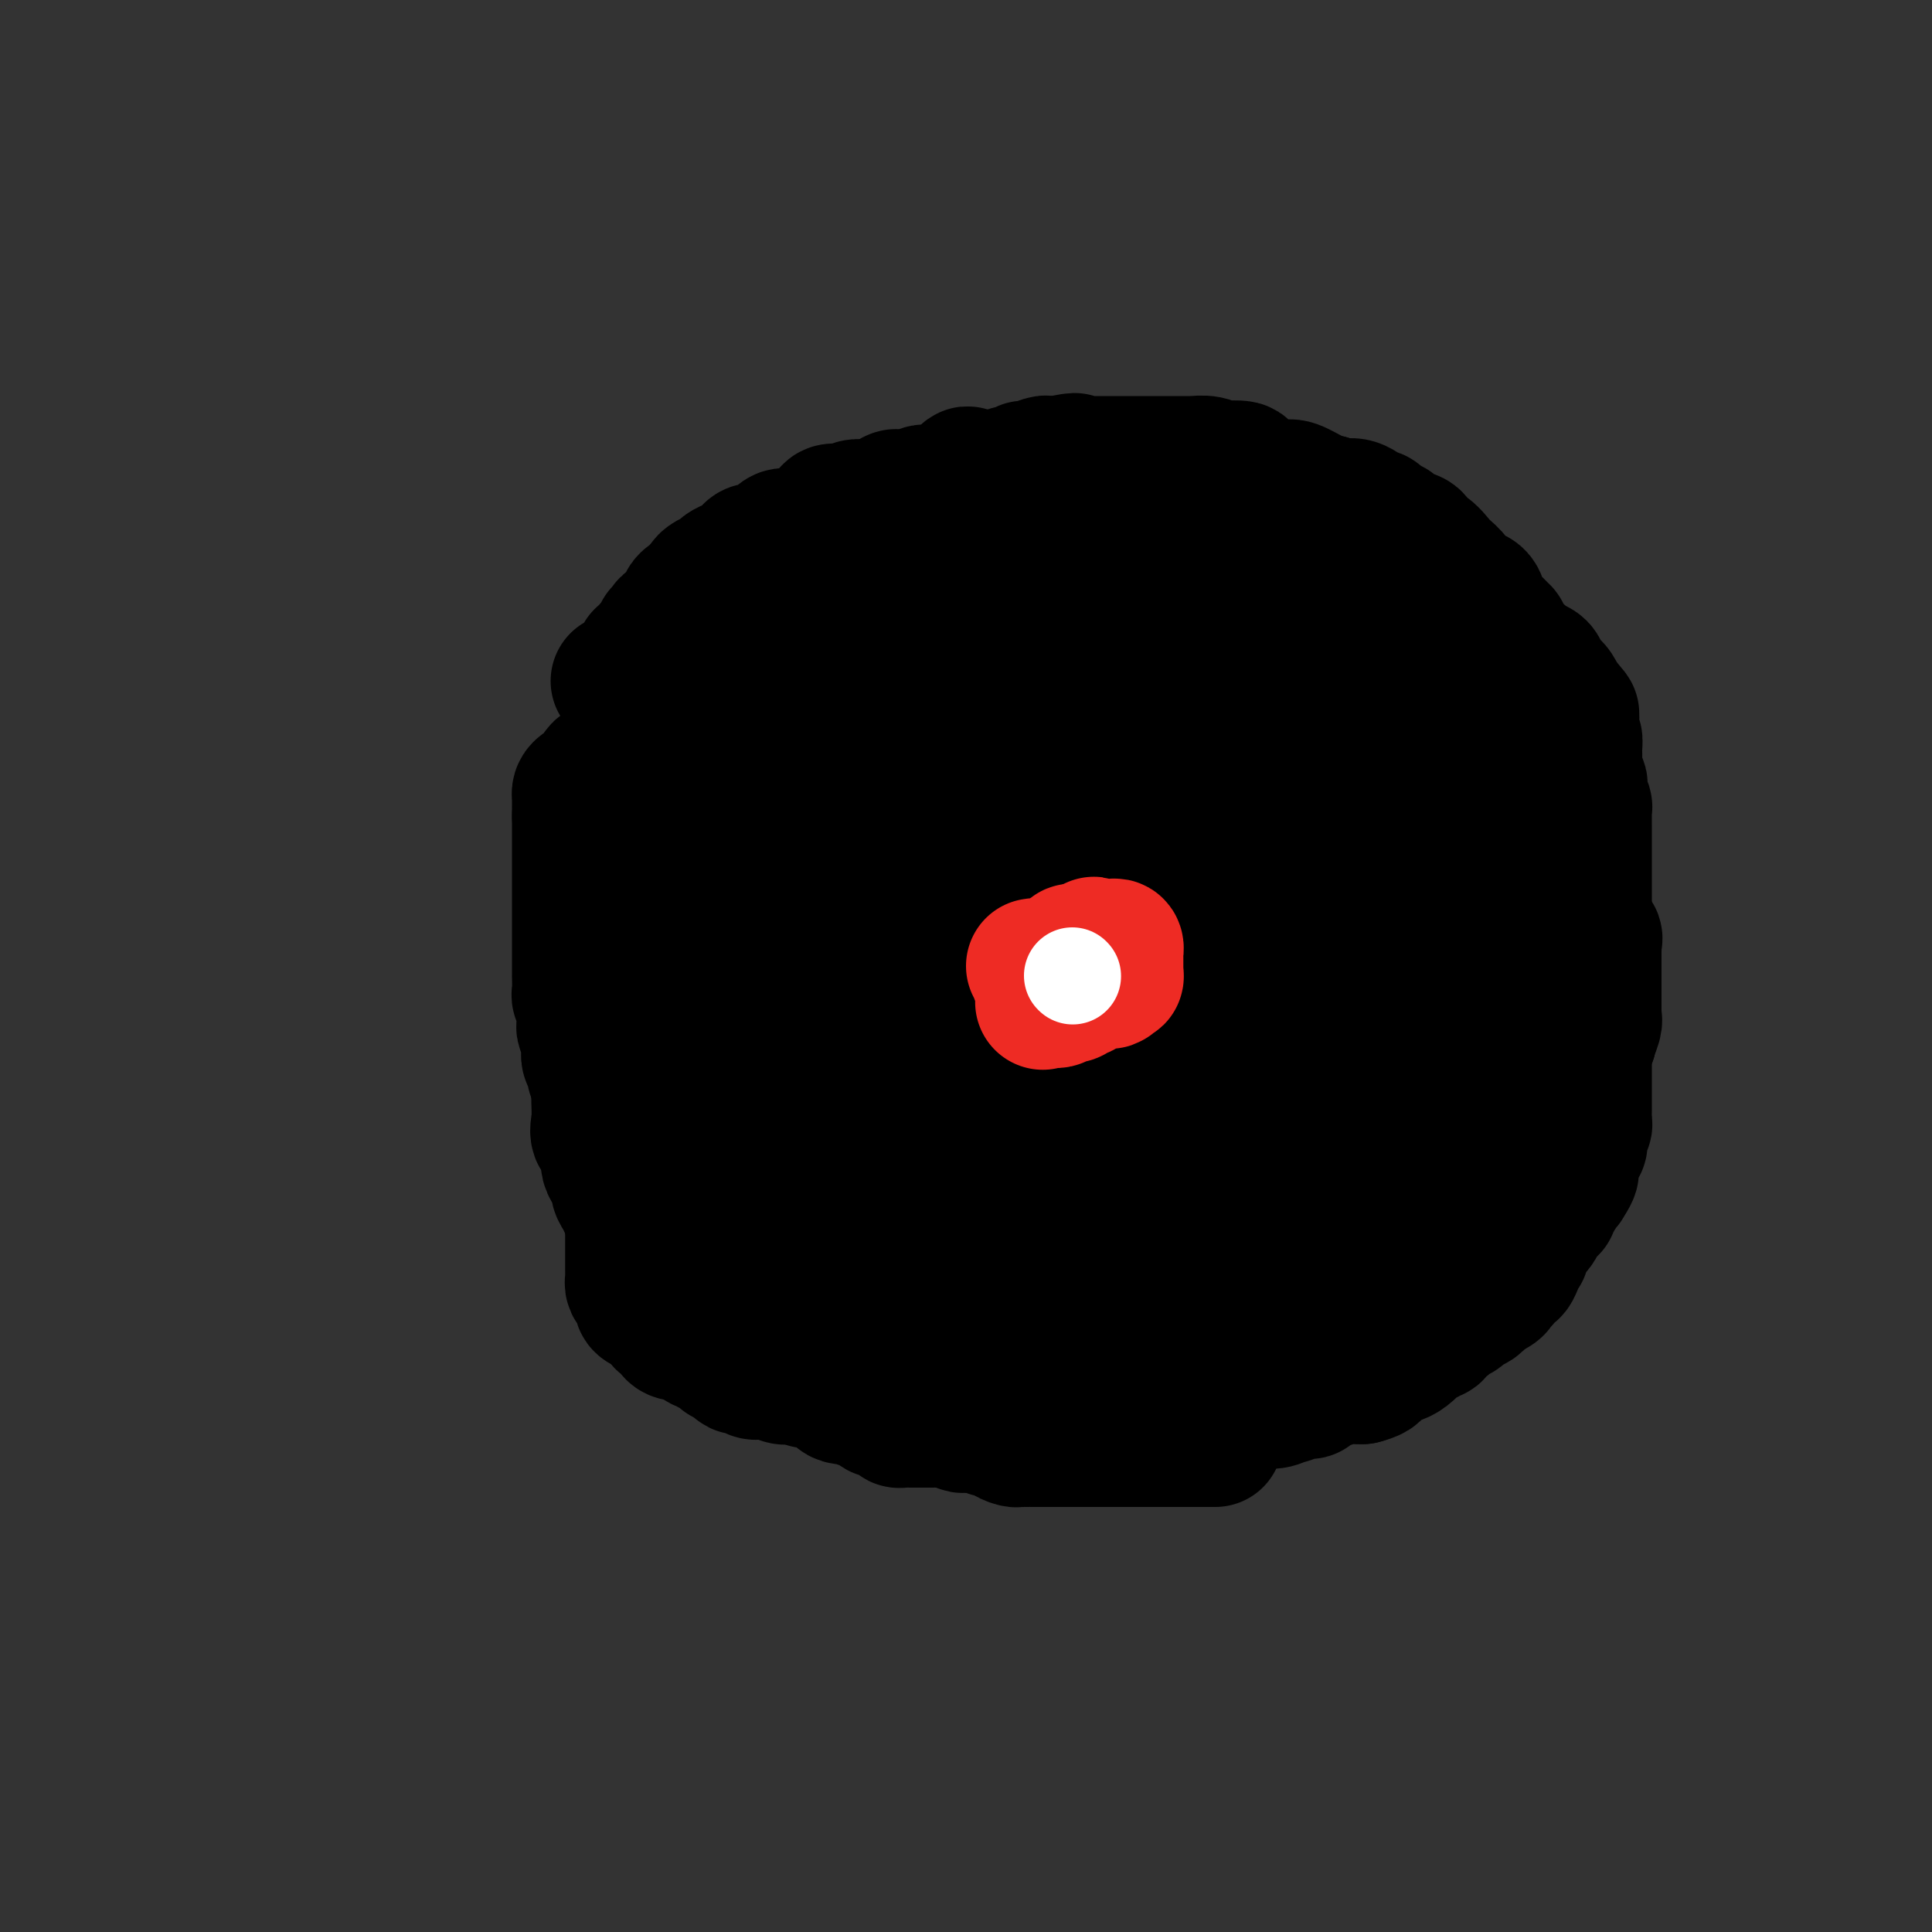 <svg viewBox='0 0 400 400' version='1.1' xmlns='http://www.w3.org/2000/svg' xmlns:xlink='http://www.w3.org/1999/xlink'><rect x="0" y="0" width="400" height="400" fill="#333333" stroke="none"/><g fill='none' stroke='#000000' stroke-width='28' stroke-linecap='round' stroke-linejoin='round'><path d='M128,141c0.754,-0.019 1.508,-0.037 2,0c0.492,0.037 0.723,0.130 1,0c0.277,-0.130 0.600,-0.483 1,-1c0.400,-0.517 0.877,-1.199 1,-2c0.123,-0.801 -0.108,-1.720 0,-2c0.108,-0.280 0.555,0.080 1,0c0.445,-0.080 0.889,-0.600 1,-1c0.111,-0.400 -0.110,-0.681 0,-1c0.110,-0.319 0.551,-0.677 1,-1c0.449,-0.323 0.907,-0.611 1,-1c0.093,-0.389 -0.177,-0.878 0,-1c0.177,-0.122 0.803,0.122 1,0c0.197,-0.122 -0.034,-0.610 0,-1c0.034,-0.390 0.334,-0.682 1,-1c0.666,-0.318 1.698,-0.663 2,-1c0.302,-0.337 -0.126,-0.665 0,-1c0.126,-0.335 0.807,-0.677 1,-1c0.193,-0.323 -0.102,-0.625 0,-1c0.102,-0.375 0.601,-0.821 1,-1c0.399,-0.179 0.700,-0.089 1,0'/><path d='M144,124c2.639,-2.809 1.236,-1.330 1,-1c-0.236,0.330 0.695,-0.489 1,-1c0.305,-0.511 -0.018,-0.714 0,-1c0.018,-0.286 0.376,-0.654 1,-1c0.624,-0.346 1.515,-0.670 2,-1c0.485,-0.330 0.563,-0.667 1,-1c0.437,-0.333 1.234,-0.663 2,-1c0.766,-0.337 1.501,-0.683 2,-1c0.499,-0.317 0.763,-0.607 1,-1c0.237,-0.393 0.446,-0.889 1,-1c0.554,-0.111 1.454,0.164 2,0c0.546,-0.164 0.738,-0.766 1,-1c0.262,-0.234 0.595,-0.101 1,0c0.405,0.101 0.884,0.171 1,0c0.116,-0.171 -0.129,-0.582 0,-1c0.129,-0.418 0.634,-0.843 1,-1c0.366,-0.157 0.593,-0.044 1,0c0.407,0.044 0.996,0.020 1,0c0.004,-0.020 -0.575,-0.037 0,0c0.575,0.037 2.305,0.129 3,0c0.695,-0.129 0.356,-0.478 1,-1c0.644,-0.522 2.269,-1.215 3,-2c0.731,-0.785 0.566,-1.660 1,-2c0.434,-0.340 1.468,-0.144 2,0c0.532,0.144 0.562,0.235 1,0c0.438,-0.235 1.283,-0.798 2,-1c0.717,-0.202 1.306,-0.044 2,0c0.694,0.044 1.495,-0.027 2,0c0.505,0.027 0.716,0.150 1,0c0.284,-0.150 0.642,-0.575 1,-1'/><path d='M183,104c4.511,-1.641 1.790,-0.244 1,0c-0.790,0.244 0.352,-0.666 1,-1c0.648,-0.334 0.804,-0.093 1,0c0.196,0.093 0.434,0.039 1,0c0.566,-0.039 1.461,-0.063 2,0c0.539,0.063 0.722,0.213 1,0c0.278,-0.213 0.652,-0.788 1,-1c0.348,-0.212 0.671,-0.061 1,0c0.329,0.061 0.666,0.030 1,0c0.334,-0.030 0.667,-0.061 1,0c0.333,0.061 0.666,0.212 1,0c0.334,-0.212 0.667,-0.788 1,-1c0.333,-0.212 0.664,-0.060 1,0c0.336,0.060 0.676,0.026 1,0c0.324,-0.026 0.633,-0.046 1,0c0.367,0.046 0.794,0.156 1,0c0.206,-0.156 0.191,-0.578 1,-1c0.809,-0.422 2.440,-0.844 3,-1c0.560,-0.156 0.047,-0.046 0,0c-0.047,0.046 0.372,0.027 1,0c0.628,-0.027 1.464,-0.064 2,0c0.536,0.064 0.771,0.228 1,0c0.229,-0.228 0.450,-0.850 1,-1c0.550,-0.150 1.429,0.170 2,0c0.571,-0.170 0.836,-0.830 1,-1c0.164,-0.170 0.229,0.151 1,0c0.771,-0.151 2.248,-0.772 3,-1c0.752,-0.228 0.779,-0.061 1,0c0.221,0.061 0.634,0.018 1,0c0.366,-0.018 0.683,-0.009 1,0'/><path d='M219,96c5.930,-1.238 2.755,-0.332 2,0c-0.755,0.332 0.910,0.089 2,0c1.090,-0.089 1.606,-0.024 2,0c0.394,0.024 0.668,0.006 1,0c0.332,-0.006 0.723,-0.002 1,0c0.277,0.002 0.441,0.000 1,0c0.559,-0.000 1.515,-0.000 2,0c0.485,0.000 0.500,0.000 1,0c0.500,-0.000 1.485,-0.000 2,0c0.515,0.000 0.561,-0.000 1,0c0.439,0.000 1.272,0.000 2,0c0.728,-0.000 1.351,-0.000 2,0c0.649,0.000 1.324,0.000 2,0c0.676,-0.000 1.353,-0.001 2,0c0.647,0.001 1.263,0.004 2,0c0.737,-0.004 1.595,-0.015 2,0c0.405,0.015 0.359,0.056 1,0c0.641,-0.056 1.970,-0.208 3,0c1.030,0.208 1.760,0.777 2,1c0.240,0.223 -0.009,0.101 1,0c1.009,-0.101 3.278,-0.181 4,0c0.722,0.181 -0.102,0.623 0,1c0.102,0.377 1.130,0.690 2,1c0.870,0.310 1.582,0.617 2,1c0.418,0.383 0.541,0.841 1,1c0.459,0.159 1.253,0.018 2,0c0.747,-0.018 1.448,0.088 2,0c0.552,-0.088 0.956,-0.370 2,0c1.044,0.370 2.727,1.391 4,2c1.273,0.609 2.137,0.804 3,1'/><path d='M275,104c4.699,1.499 3.945,1.247 4,1c0.055,-0.247 0.918,-0.487 2,0c1.082,0.487 2.383,1.703 3,2c0.617,0.297 0.549,-0.323 1,0c0.451,0.323 1.421,1.591 2,2c0.579,0.409 0.767,-0.040 1,0c0.233,0.040 0.512,0.568 1,1c0.488,0.432 1.185,0.767 2,1c0.815,0.233 1.747,0.362 2,1c0.253,0.638 -0.174,1.784 0,2c0.174,0.216 0.949,-0.500 2,0c1.051,0.500 2.378,2.214 3,3c0.622,0.786 0.538,0.642 1,1c0.462,0.358 1.471,1.216 2,2c0.529,0.784 0.578,1.494 1,2c0.422,0.506 1.217,0.809 2,1c0.783,0.191 1.553,0.270 2,1c0.447,0.730 0.569,2.112 1,3c0.431,0.888 1.170,1.284 2,2c0.830,0.716 1.750,1.754 2,2c0.250,0.246 -0.169,-0.299 0,0c0.169,0.299 0.928,1.442 1,2c0.072,0.558 -0.542,0.530 0,1c0.542,0.470 2.239,1.439 3,2c0.761,0.561 0.585,0.714 1,1c0.415,0.286 1.421,0.706 2,1c0.579,0.294 0.733,0.463 1,1c0.267,0.537 0.649,1.443 1,2c0.351,0.557 0.671,0.765 1,1c0.329,0.235 0.665,0.496 1,1c0.335,0.504 0.667,1.252 1,2'/><path d='M323,145c4.891,5.380 1.117,1.832 0,1c-1.117,-0.832 0.422,1.054 1,2c0.578,0.946 0.193,0.953 0,1c-0.193,0.047 -0.195,0.133 0,1c0.195,0.867 0.587,2.515 1,3c0.413,0.485 0.846,-0.193 1,0c0.154,0.193 0.027,1.255 0,2c-0.027,0.745 0.044,1.172 0,2c-0.044,0.828 -0.204,2.058 0,3c0.204,0.942 0.773,1.596 1,2c0.227,0.404 0.113,0.559 0,1c-0.113,0.441 -0.227,1.168 0,2c0.227,0.832 0.793,1.770 1,2c0.207,0.230 0.056,-0.246 0,0c-0.056,0.246 -0.015,1.215 0,2c0.015,0.785 0.004,1.387 0,2c-0.004,0.613 -0.001,1.237 0,2c0.001,0.763 0.000,1.664 0,2c-0.000,0.336 -0.000,0.106 0,0c0.000,-0.106 0.000,-0.089 0,1c-0.000,1.089 -0.000,3.250 0,4c0.000,0.750 -0.000,0.088 0,0c0.000,-0.088 0.000,0.397 0,1c-0.000,0.603 -0.000,1.325 0,2c0.000,0.675 0.001,1.305 0,2c-0.001,0.695 -0.003,1.456 0,2c0.003,0.544 0.012,0.869 0,1c-0.012,0.131 -0.044,0.066 0,1c0.044,0.934 0.166,2.867 0,4c-0.166,1.133 -0.619,1.467 -1,2c-0.381,0.533 -0.691,1.267 -1,2'/><path d='M326,197c-0.309,4.550 -0.083,0.924 0,0c0.083,-0.924 0.023,0.854 0,2c-0.023,1.146 -0.009,1.659 0,2c0.009,0.341 0.013,0.510 0,1c-0.013,0.490 -0.042,1.301 0,2c0.042,0.699 0.156,1.285 0,2c-0.156,0.715 -0.582,1.558 -1,2c-0.418,0.442 -0.829,0.484 -1,1c-0.171,0.516 -0.101,1.508 0,2c0.101,0.492 0.235,0.485 0,1c-0.235,0.515 -0.837,1.551 -1,2c-0.163,0.449 0.114,0.309 0,1c-0.114,0.691 -0.618,2.213 -1,3c-0.382,0.787 -0.641,0.840 -1,1c-0.359,0.160 -0.817,0.427 -1,1c-0.183,0.573 -0.091,1.452 0,2c0.091,0.548 0.179,0.765 0,1c-0.179,0.235 -0.626,0.486 -1,1c-0.374,0.514 -0.674,1.290 -1,2c-0.326,0.710 -0.677,1.355 -1,2c-0.323,0.645 -0.616,1.290 -1,2c-0.384,0.710 -0.858,1.485 -1,2c-0.142,0.515 0.050,0.771 0,1c-0.050,0.229 -0.341,0.433 -1,1c-0.659,0.567 -1.685,1.498 -2,2c-0.315,0.502 0.082,0.576 0,1c-0.082,0.424 -0.644,1.199 -1,2c-0.356,0.801 -0.508,1.627 -1,2c-0.492,0.373 -1.325,0.293 -2,1c-0.675,0.707 -1.193,2.202 -2,3c-0.807,0.798 -1.904,0.899 -3,1'/><path d='M303,246c-3.190,4.239 -2.666,3.338 -3,3c-0.334,-0.338 -1.527,-0.113 -3,1c-1.473,1.113 -3.226,3.114 -5,4c-1.774,0.886 -3.568,0.657 -5,1c-1.432,0.343 -2.501,1.259 -4,2c-1.499,0.741 -3.429,1.307 -5,2c-1.571,0.693 -2.784,1.513 -4,2c-1.216,0.487 -2.436,0.641 -4,1c-1.564,0.359 -3.472,0.922 -5,1c-1.528,0.078 -2.677,-0.329 -4,0c-1.323,0.329 -2.820,1.394 -4,2c-1.180,0.606 -2.044,0.754 -3,1c-0.956,0.246 -2.003,0.591 -3,1c-0.997,0.409 -1.945,0.883 -3,1c-1.055,0.117 -2.216,-0.123 -3,0c-0.784,0.123 -1.192,0.608 -2,1c-0.808,0.392 -2.016,0.692 -3,1c-0.984,0.308 -1.745,0.626 -3,1c-1.255,0.374 -3.003,0.804 -4,1c-0.997,0.196 -1.244,0.158 -2,0c-0.756,-0.158 -2.022,-0.435 -3,0c-0.978,0.435 -1.667,1.581 -2,2c-0.333,0.419 -0.308,0.112 -1,0c-0.692,-0.112 -2.101,-0.030 -3,0c-0.899,0.030 -1.289,0.008 -2,0c-0.711,-0.008 -1.742,-0.002 -3,0c-1.258,0.002 -2.743,0.001 -4,0c-1.257,-0.001 -2.285,-0.000 -3,0c-0.715,0.000 -1.115,0.000 -2,0c-0.885,-0.000 -2.253,-0.000 -3,0c-0.747,0.000 -0.874,0.000 -1,0'/><path d='M204,274c-3.841,-0.011 -2.445,-0.038 -2,0c0.445,0.038 -0.062,0.142 -1,0c-0.938,-0.142 -2.306,-0.531 -3,-1c-0.694,-0.469 -0.715,-1.017 -1,-1c-0.285,0.017 -0.835,0.598 -2,0c-1.165,-0.598 -2.944,-2.374 -4,-3c-1.056,-0.626 -1.388,-0.103 -2,0c-0.612,0.103 -1.504,-0.214 -3,-1c-1.496,-0.786 -3.597,-2.041 -5,-3c-1.403,-0.959 -2.107,-1.622 -3,-2c-0.893,-0.378 -1.976,-0.471 -3,-1c-1.024,-0.529 -1.988,-1.492 -3,-2c-1.012,-0.508 -2.071,-0.559 -3,-1c-0.929,-0.441 -1.727,-1.271 -3,-2c-1.273,-0.729 -3.022,-1.358 -4,-2c-0.978,-0.642 -1.187,-1.299 -2,-2c-0.813,-0.701 -2.231,-1.447 -3,-2c-0.769,-0.553 -0.888,-0.913 -2,-1c-1.112,-0.087 -3.215,0.101 -6,2c-2.785,1.899 -6.252,5.510 -8,7c-1.748,1.490 -1.778,0.858 -2,0c-0.222,-0.858 -0.637,-1.941 -1,-3c-0.363,-1.059 -0.676,-2.094 -1,-3c-0.324,-0.906 -0.661,-1.684 -1,-2c-0.339,-0.316 -0.680,-0.172 -1,-1c-0.320,-0.828 -0.619,-2.630 -1,-4c-0.381,-1.370 -0.845,-2.309 -1,-3c-0.155,-0.691 -0.000,-1.134 0,-2c0.000,-0.866 -0.154,-2.156 -1,-3c-0.846,-0.844 -2.385,-1.241 -3,-2c-0.615,-0.759 -0.308,-1.879 0,-3'/><path d='M129,233c-2.200,-4.485 -1.699,-2.697 -2,-3c-0.301,-0.303 -1.405,-2.696 -2,-4c-0.595,-1.304 -0.682,-1.518 -1,-2c-0.318,-0.482 -0.869,-1.231 -1,-2c-0.131,-0.769 0.157,-1.558 0,-2c-0.157,-0.442 -0.760,-0.538 -1,-1c-0.240,-0.462 -0.116,-1.290 0,-2c0.116,-0.710 0.223,-1.303 0,-2c-0.223,-0.697 -0.778,-1.499 -1,-2c-0.222,-0.501 -0.112,-0.700 0,-1c0.112,-0.300 0.226,-0.700 0,-2c-0.226,-1.300 -0.793,-3.501 -1,-4c-0.207,-0.499 -0.056,0.705 0,0c0.056,-0.705 0.015,-3.318 0,-4c-0.015,-0.682 -0.004,0.569 0,0c0.004,-0.569 0.001,-2.957 0,-4c-0.001,-1.043 -0.000,-0.739 0,-1c0.000,-0.261 0.000,-1.085 0,-2c-0.000,-0.915 -0.000,-1.921 0,-3c0.000,-1.079 0.000,-2.231 0,-3c-0.000,-0.769 -0.000,-1.155 0,-2c0.000,-0.845 0.000,-2.150 0,-3c-0.000,-0.850 -0.000,-1.247 0,-2c0.000,-0.753 0.000,-1.863 0,-2c-0.000,-0.137 -0.000,0.699 0,0c0.000,-0.699 0.000,-2.933 0,-4c-0.000,-1.067 -0.000,-0.968 0,-1c0.000,-0.032 0.000,-0.194 0,-1c-0.000,-0.806 -0.000,-2.255 0,-3c0.000,-0.745 0.000,-0.784 0,-1c-0.000,-0.216 -0.000,-0.608 0,-1'/><path d='M120,169c0.001,-6.129 0.002,-2.952 0,-2c-0.002,0.952 -0.008,-0.322 0,-1c0.008,-0.678 0.030,-0.759 0,-1c-0.030,-0.241 -0.114,-0.642 0,-1c0.114,-0.358 0.425,-0.673 1,-1c0.575,-0.327 1.416,-0.664 2,-1c0.584,-0.336 0.913,-0.669 1,-1c0.087,-0.331 -0.068,-0.659 0,-1c0.068,-0.341 0.358,-0.694 1,-1c0.642,-0.306 1.636,-0.563 2,-1c0.364,-0.437 0.097,-1.053 0,-1c-0.097,0.053 -0.026,0.774 0,1c0.026,0.226 0.007,-0.042 0,0c-0.007,0.042 -0.001,0.395 0,1c0.001,0.605 -0.002,1.462 0,2c0.002,0.538 0.011,0.757 0,1c-0.011,0.243 -0.041,0.512 0,1c0.041,0.488 0.152,1.197 0,2c-0.152,0.803 -0.566,1.700 -1,2c-0.434,0.300 -0.886,0.004 -1,0c-0.114,-0.004 0.110,0.285 0,1c-0.110,0.715 -0.555,1.858 -1,3'/><path d='M124,171c-0.464,2.382 -0.124,1.837 0,2c0.124,0.163 0.033,1.035 0,2c-0.033,0.965 -0.009,2.024 0,3c0.009,0.976 0.002,1.868 0,3c-0.002,1.132 -0.001,2.503 0,4c0.001,1.497 0.000,3.118 0,4c-0.000,0.882 -0.000,1.024 0,2c0.000,0.976 0.000,2.788 0,4c-0.000,1.212 -0.000,1.826 0,3c0.000,1.174 0.000,2.909 0,4c-0.000,1.091 -0.000,1.537 0,3c0.000,1.463 -0.000,3.943 0,5c0.000,1.057 0.000,0.690 0,1c-0.000,0.310 -0.000,1.298 0,2c0.000,0.702 0.000,1.119 0,2c-0.000,0.881 -0.000,2.226 0,3c0.000,0.774 0.001,0.976 0,2c-0.001,1.024 -0.002,2.869 0,4c0.002,1.131 0.009,1.547 0,2c-0.009,0.453 -0.033,0.943 0,2c0.033,1.057 0.122,2.681 0,4c-0.122,1.319 -0.454,2.331 0,3c0.454,0.669 1.694,0.994 2,2c0.306,1.006 -0.322,2.693 0,4c0.322,1.307 1.593,2.233 2,3c0.407,0.767 -0.049,1.374 0,2c0.049,0.626 0.604,1.270 1,2c0.396,0.730 0.632,1.546 1,2c0.368,0.454 0.868,0.545 1,1c0.132,0.455 -0.105,1.273 0,2c0.105,0.727 0.553,1.364 1,2'/><path d='M132,255c1.172,2.980 0.102,0.431 0,0c-0.102,-0.431 0.766,1.256 1,2c0.234,0.744 -0.164,0.545 0,1c0.164,0.455 0.891,1.565 1,2c0.109,0.435 -0.401,0.197 0,1c0.401,0.803 1.714,2.649 4,2c2.286,-0.649 5.545,-3.793 7,-5c1.455,-1.207 1.107,-0.477 1,0c-0.107,0.477 0.027,0.703 0,1c-0.027,0.297 -0.214,0.667 0,1c0.214,0.333 0.831,0.629 1,1c0.169,0.371 -0.108,0.816 0,1c0.108,0.184 0.602,0.106 1,0c0.398,-0.106 0.699,-0.239 1,0c0.301,0.239 0.602,0.852 1,1c0.398,0.148 0.893,-0.167 1,0c0.107,0.167 -0.174,0.818 0,1c0.174,0.182 0.803,-0.105 1,0c0.197,0.105 -0.039,0.602 0,1c0.039,0.398 0.353,0.695 1,1c0.647,0.305 1.627,0.617 2,1c0.373,0.383 0.138,0.839 0,1c-0.138,0.161 -0.177,0.029 0,0c0.177,-0.029 0.572,0.045 1,0c0.428,-0.045 0.888,-0.208 1,0c0.112,0.208 -0.125,0.788 0,1c0.125,0.212 0.610,0.057 1,0c0.390,-0.057 0.683,-0.016 1,0c0.317,0.016 0.659,0.008 1,0'/><path d='M160,269c2.273,1.946 0.455,1.310 0,1c-0.455,-0.310 0.455,-0.293 1,0c0.545,0.293 0.727,0.863 1,1c0.273,0.137 0.636,-0.161 1,0c0.364,0.161 0.727,0.779 1,1c0.273,0.221 0.455,0.045 1,0c0.545,-0.045 1.454,0.040 2,0c0.546,-0.040 0.728,-0.204 1,0c0.272,0.204 0.633,0.776 1,1c0.367,0.224 0.741,0.099 1,0c0.259,-0.099 0.402,-0.171 1,0c0.598,0.171 1.652,0.586 2,1c0.348,0.414 -0.009,0.829 0,1c0.009,0.171 0.384,0.098 1,0c0.616,-0.098 1.475,-0.223 2,0c0.525,0.223 0.717,0.792 1,1c0.283,0.208 0.656,0.054 1,0c0.344,-0.054 0.659,-0.007 1,0c0.341,0.007 0.707,-0.026 1,0c0.293,0.026 0.512,0.111 1,0c0.488,-0.111 1.247,-0.418 2,0c0.753,0.418 1.502,1.562 2,2c0.498,0.438 0.744,0.169 1,0c0.256,-0.169 0.520,-0.238 1,0c0.480,0.238 1.176,0.782 2,1c0.824,0.218 1.778,0.110 2,0c0.222,-0.110 -0.286,-0.222 0,0c0.286,0.222 1.368,0.778 2,1c0.632,0.222 0.816,0.111 1,0'/><path d='M194,280c5.454,1.703 2.090,0.460 1,0c-1.090,-0.460 0.093,-0.137 1,0c0.907,0.137 1.539,0.089 2,0c0.461,-0.089 0.753,-0.220 1,0c0.247,0.220 0.450,0.791 1,1c0.550,0.209 1.447,0.056 2,0c0.553,-0.056 0.763,-0.015 1,0c0.237,0.015 0.500,0.004 1,0c0.500,-0.004 1.236,-0.001 2,0c0.764,0.001 1.555,0.000 2,0c0.445,-0.000 0.543,-0.000 1,0c0.457,0.000 1.271,0.000 2,0c0.729,-0.000 1.373,-0.000 2,0c0.627,0.000 1.238,0.000 2,0c0.762,-0.000 1.674,-0.000 2,0c0.326,0.000 0.065,0.000 1,0c0.935,-0.000 3.066,-0.000 4,0c0.934,0.000 0.671,0.000 1,0c0.329,-0.000 1.251,-0.000 2,0c0.749,0.000 1.326,0.000 2,0c0.674,-0.000 1.444,-0.000 2,0c0.556,0.000 0.898,0.000 2,0c1.102,-0.000 2.964,-0.000 4,0c1.036,0.000 1.248,0.001 2,0c0.752,-0.001 2.046,-0.004 3,0c0.954,0.004 1.569,0.015 2,0c0.431,-0.015 0.679,-0.057 1,0c0.321,0.057 0.715,0.211 1,0c0.285,-0.211 0.461,-0.788 1,-1c0.539,-0.212 1.440,-0.061 2,0c0.560,0.061 0.780,0.030 1,0'/><path d='M248,280c8.776,-0.013 3.718,-0.046 2,0c-1.718,0.046 -0.094,0.170 1,0c1.094,-0.170 1.659,-0.633 2,-1c0.341,-0.367 0.459,-0.638 1,-1c0.541,-0.362 1.505,-0.815 2,-1c0.495,-0.185 0.521,-0.101 1,0c0.479,0.101 1.410,0.220 2,0c0.590,-0.220 0.840,-0.777 1,-1c0.160,-0.223 0.231,-0.110 1,0c0.769,0.110 2.238,0.218 3,0c0.762,-0.218 0.819,-0.761 1,-1c0.181,-0.239 0.485,-0.173 1,0c0.515,0.173 1.240,0.452 2,0c0.760,-0.452 1.554,-1.636 2,-2c0.446,-0.364 0.542,0.091 1,0c0.458,-0.091 1.276,-0.728 2,-1c0.724,-0.272 1.354,-0.177 2,0c0.646,0.177 1.307,0.438 2,0c0.693,-0.438 1.418,-1.576 2,-2c0.582,-0.424 1.020,-0.135 1,0c-0.020,0.135 -0.499,0.114 0,0c0.499,-0.114 1.974,-0.322 2,0c0.026,0.322 -1.398,1.173 -2,2c-0.602,0.827 -0.382,1.629 0,2c0.382,0.371 0.928,0.311 1,0c0.072,-0.311 -0.328,-0.872 0,-1c0.328,-0.128 1.383,0.176 2,0c0.617,-0.176 0.794,-0.831 1,-1c0.206,-0.169 0.440,0.147 1,0c0.560,-0.147 1.446,-0.756 2,-1c0.554,-0.244 0.777,-0.122 1,0'/><path d='M288,271c0.721,-0.548 0.024,-0.918 0,-1c-0.024,-0.082 0.624,0.124 1,0c0.376,-0.124 0.481,-0.577 1,-1c0.519,-0.423 1.452,-0.815 2,-1c0.548,-0.185 0.710,-0.162 1,0c0.290,0.162 0.709,0.465 1,0c0.291,-0.465 0.455,-1.698 1,-2c0.545,-0.302 1.470,0.326 2,0c0.530,-0.326 0.663,-1.606 1,-2c0.337,-0.394 0.878,0.098 1,0c0.122,-0.098 -0.174,-0.787 0,-1c0.174,-0.213 0.817,0.049 1,0c0.183,-0.049 -0.095,-0.408 0,-1c0.095,-0.592 0.561,-1.415 1,-2c0.439,-0.585 0.850,-0.930 1,-1c0.150,-0.070 0.040,0.137 0,0c-0.040,-0.137 -0.011,-0.617 0,-1c0.011,-0.383 0.003,-0.669 0,-1c-0.003,-0.331 -0.000,-0.705 0,-1c0.000,-0.295 -0.001,-0.509 0,-1c0.001,-0.491 0.004,-1.258 0,-2c-0.004,-0.742 -0.015,-1.459 0,-2c0.015,-0.541 0.057,-0.905 0,-1c-0.057,-0.095 -0.211,0.080 0,0c0.211,-0.080 0.789,-0.413 1,-1c0.211,-0.587 0.057,-1.427 0,-2c-0.057,-0.573 -0.016,-0.878 0,-1c0.016,-0.122 0.008,-0.061 0,0'/><path d='M303,246c0.155,-2.205 0.041,-1.219 0,-1c-0.041,0.219 -0.011,-0.331 0,-1c0.011,-0.669 0.003,-1.458 0,-2c-0.003,-0.542 0.000,-0.837 0,-1c-0.000,-0.163 -0.004,-0.196 0,-1c0.004,-0.804 0.016,-2.381 0,-3c-0.016,-0.619 -0.060,-0.279 0,-1c0.060,-0.721 0.224,-2.503 0,-4c-0.224,-1.497 -0.835,-2.708 -1,-4c-0.165,-1.292 0.115,-2.663 0,-4c-0.115,-1.337 -0.627,-2.640 -1,-4c-0.373,-1.360 -0.608,-2.778 -1,-4c-0.392,-1.222 -0.942,-2.249 -1,-4c-0.058,-1.751 0.376,-4.228 0,-6c-0.376,-1.772 -1.562,-2.841 -2,-4c-0.438,-1.159 -0.128,-2.408 0,-4c0.128,-1.592 0.073,-3.526 0,-5c-0.073,-1.474 -0.163,-2.487 -1,-4c-0.837,-1.513 -2.420,-3.525 -3,-5c-0.580,-1.475 -0.155,-2.412 0,-4c0.155,-1.588 0.042,-3.825 0,-5c-0.042,-1.175 -0.011,-1.286 0,-2c0.011,-0.714 0.004,-2.030 0,-3c-0.004,-0.970 -0.005,-1.593 0,-2c0.005,-0.407 0.015,-0.599 0,-1c-0.015,-0.401 -0.057,-1.010 0,-2c0.057,-0.990 0.211,-2.362 0,-3c-0.211,-0.638 -0.789,-0.542 -1,-1c-0.211,-0.458 -0.057,-1.469 0,-2c0.057,-0.531 0.016,-0.580 0,-1c-0.016,-0.420 -0.008,-1.210 0,-2'/><path d='M292,156c-1.706,-14.024 -0.472,-4.083 0,-1c0.472,3.083 0.182,-0.690 0,-2c-0.182,-1.310 -0.257,-0.155 0,0c0.257,0.155 0.847,-0.690 1,-1c0.153,-0.310 -0.131,-0.083 0,0c0.131,0.083 0.678,0.024 1,0c0.322,-0.024 0.418,-0.014 1,0c0.582,0.014 1.650,0.032 2,0c0.350,-0.032 -0.019,-0.113 0,0c0.019,0.113 0.425,0.422 1,0c0.575,-0.422 1.320,-1.574 2,-2c0.680,-0.426 1.295,-0.125 2,0c0.705,0.125 1.498,0.073 2,0c0.502,-0.073 0.712,-0.167 1,0c0.288,0.167 0.654,0.596 1,1c0.346,0.404 0.671,0.785 1,1c0.329,0.215 0.663,0.265 1,1c0.337,0.735 0.679,2.157 1,3c0.321,0.843 0.622,1.109 1,2c0.378,0.891 0.833,2.408 1,3c0.167,0.592 0.045,0.259 0,1c-0.045,0.741 -0.012,2.557 0,4c0.012,1.443 0.003,2.515 0,4c-0.003,1.485 -0.001,3.383 0,5c0.001,1.617 0.000,2.953 0,4c-0.000,1.047 -0.000,1.807 0,3c0.000,1.193 0.000,2.821 0,4c-0.000,1.179 -0.000,1.908 0,3c0.000,1.092 0.000,2.546 0,4'/><path d='M311,193c-0.218,5.054 -0.763,1.688 -1,1c-0.237,-0.688 -0.167,1.302 0,3c0.167,1.698 0.429,3.105 0,4c-0.429,0.895 -1.550,1.279 -2,2c-0.450,0.721 -0.229,1.779 0,3c0.229,1.221 0.465,2.606 0,4c-0.465,1.394 -1.630,2.799 -2,4c-0.370,1.201 0.055,2.198 0,3c-0.055,0.802 -0.592,1.408 -1,2c-0.408,0.592 -0.688,1.170 -1,2c-0.312,0.830 -0.656,1.913 -1,3c-0.344,1.087 -0.687,2.178 -1,3c-0.313,0.822 -0.596,1.375 -1,2c-0.404,0.625 -0.927,1.324 -1,2c-0.073,0.676 0.306,1.330 0,2c-0.306,0.670 -1.297,1.356 -2,2c-0.703,0.644 -1.119,1.246 -1,2c0.119,0.754 0.774,1.659 0,3c-0.774,1.341 -2.978,3.116 -4,4c-1.022,0.884 -0.862,0.875 -1,1c-0.138,0.125 -0.573,0.384 -1,1c-0.427,0.616 -0.847,1.591 -1,1c-0.153,-0.591 -0.041,-2.746 0,-4c0.041,-1.254 0.011,-1.607 0,-3c-0.011,-1.393 -0.003,-3.827 0,-6c0.003,-2.173 0.002,-4.087 0,-6'/><path d='M290,228c-0.155,-4.539 -0.041,-6.888 0,-9c0.041,-2.112 0.011,-3.988 0,-6c-0.011,-2.012 -0.003,-4.161 0,-6c0.003,-1.839 0.001,-3.368 0,-5c-0.001,-1.632 -0.000,-3.366 0,-5c0.000,-1.634 0.000,-3.169 0,-5c-0.000,-1.831 -0.000,-3.960 0,-6c0.000,-2.040 0.000,-3.993 0,-6c-0.000,-2.007 -0.000,-4.070 0,-6c0.000,-1.930 0.000,-3.727 0,-5c-0.000,-1.273 -0.000,-2.020 0,-4c0.000,-1.980 0.000,-5.191 0,-8c-0.000,-2.809 -0.000,-5.214 0,-7c0.000,-1.786 0.001,-2.953 0,-4c-0.001,-1.047 -0.002,-1.974 0,-3c0.002,-1.026 0.008,-2.151 0,-3c-0.008,-0.849 -0.029,-1.422 0,-2c0.029,-0.578 0.110,-1.160 0,-2c-0.110,-0.840 -0.411,-1.938 0,-3c0.411,-1.062 1.533,-2.086 2,-3c0.467,-0.914 0.280,-1.716 0,-2c-0.280,-0.284 -0.653,-0.049 -1,0c-0.347,0.049 -0.670,-0.087 -1,0c-0.330,0.087 -0.669,0.396 -1,1c-0.331,0.604 -0.656,1.502 -1,2c-0.344,0.498 -0.708,0.596 -1,1c-0.292,0.404 -0.512,1.116 -1,3c-0.488,1.884 -1.244,4.942 -2,8'/><path d='M284,143c-1.547,3.998 -2.415,6.494 -3,9c-0.585,2.506 -0.886,5.021 -1,8c-0.114,2.979 -0.041,6.421 0,10c0.041,3.579 0.052,7.295 0,10c-0.052,2.705 -0.165,4.398 0,9c0.165,4.602 0.609,12.112 1,16c0.391,3.888 0.730,4.155 1,6c0.270,1.845 0.472,5.268 1,8c0.528,2.732 1.381,4.772 2,7c0.619,2.228 1.003,4.645 1,7c-0.003,2.355 -0.393,4.648 0,7c0.393,2.352 1.569,4.763 2,7c0.431,2.237 0.115,4.301 0,6c-0.115,1.699 -0.031,3.032 0,4c0.031,0.968 0.009,1.570 0,2c-0.009,0.430 -0.005,0.689 0,1c0.005,0.311 0.010,0.674 0,1c-0.010,0.326 -0.035,0.616 0,1c0.035,0.384 0.130,0.863 0,1c-0.130,0.137 -0.486,-0.067 -1,0c-0.514,0.067 -1.185,0.407 -2,0c-0.815,-0.407 -1.774,-1.559 -2,-3c-0.226,-1.441 0.279,-3.170 0,-5c-0.279,-1.830 -1.343,-3.761 -2,-6c-0.657,-2.239 -0.908,-4.785 -1,-8c-0.092,-3.215 -0.025,-7.099 0,-10c0.025,-2.901 0.007,-4.819 0,-8c-0.007,-3.181 -0.002,-7.626 0,-11c0.002,-3.374 0.001,-5.678 0,-10c-0.001,-4.322 -0.000,-10.661 0,-17'/><path d='M280,185c-0.000,-10.787 -0.000,-9.756 0,-11c0.000,-1.244 0.000,-4.765 0,-8c-0.000,-3.235 -0.000,-6.185 0,-9c0.000,-2.815 0.000,-5.496 0,-8c-0.000,-2.504 -0.000,-4.833 0,-7c0.000,-2.167 0.000,-4.173 0,-6c-0.000,-1.827 -0.000,-3.475 0,-5c0.000,-1.525 0.000,-2.925 0,-4c-0.000,-1.075 -0.000,-1.824 0,-3c0.000,-1.176 0.000,-2.780 0,-4c-0.000,-1.220 -0.000,-2.055 0,-3c0.000,-0.945 0.000,-2.000 0,-3c-0.000,-1.000 -0.000,-1.945 0,-2c0.000,-0.055 0.001,0.781 0,1c-0.001,0.219 -0.005,-0.178 0,1c0.005,1.178 0.018,3.933 0,6c-0.018,2.067 -0.068,3.448 0,6c0.068,2.552 0.252,6.274 0,10c-0.252,3.726 -0.941,7.455 -2,13c-1.059,5.545 -2.487,12.905 -3,18c-0.513,5.095 -0.109,7.924 0,11c0.109,3.076 -0.076,6.399 0,9c0.076,2.601 0.413,4.479 0,6c-0.413,1.521 -1.575,2.686 -2,5c-0.425,2.314 -0.115,5.777 0,9c0.115,3.223 0.033,6.207 0,9c-0.033,2.793 -0.016,5.397 0,8'/><path d='M273,224c-1.074,18.784 -0.260,10.744 0,9c0.260,-1.744 -0.034,2.809 0,5c0.034,2.191 0.397,2.019 0,3c-0.397,0.981 -1.556,3.115 -2,5c-0.444,1.885 -0.175,3.522 0,4c0.175,0.478 0.257,-0.204 0,0c-0.257,0.204 -0.854,1.295 -1,0c-0.146,-1.295 0.157,-4.974 0,-8c-0.157,-3.026 -0.774,-5.398 -1,-8c-0.226,-2.602 -0.061,-5.433 0,-11c0.061,-5.567 0.016,-13.870 0,-20c-0.016,-6.130 -0.004,-10.088 0,-15c0.004,-4.912 0.001,-10.778 0,-16c-0.001,-5.222 -0.000,-9.799 0,-14c0.000,-4.201 0.000,-8.024 0,-11c-0.000,-2.976 -0.000,-5.105 0,-7c0.000,-1.895 0.000,-3.558 0,-5c-0.000,-1.442 -0.000,-2.665 0,-4c0.000,-1.335 0.000,-2.783 0,-4c-0.000,-1.217 -0.000,-2.203 0,-3c0.000,-0.797 0.000,-1.404 0,-2c-0.000,-0.596 -0.000,-1.180 0,-2c0.000,-0.820 0.000,-1.875 0,-3c-0.000,-1.125 -0.000,-2.322 0,-3c0.000,-0.678 0.000,-0.839 0,-1'/><path d='M269,113c-0.273,-21.376 0.045,-6.316 0,-1c-0.045,5.316 -0.452,0.889 -1,-1c-0.548,-1.889 -1.236,-1.240 -2,1c-0.764,2.240 -1.602,6.071 -2,9c-0.398,2.929 -0.354,4.955 -1,11c-0.646,6.045 -1.981,16.108 -3,23c-1.019,6.892 -1.723,10.612 -2,15c-0.277,4.388 -0.127,9.445 0,14c0.127,4.555 0.230,8.609 0,13c-0.230,4.391 -0.794,9.119 -1,13c-0.206,3.881 -0.055,6.915 0,10c0.055,3.085 0.015,6.222 0,9c-0.015,2.778 -0.004,5.198 0,7c0.004,1.802 0.001,2.987 0,4c-0.001,1.013 -0.000,1.854 0,3c0.000,1.146 0.000,2.598 0,3c-0.000,0.402 -0.000,-0.245 0,0c0.000,0.245 0.000,1.383 0,2c-0.000,0.617 -0.000,0.712 0,1c0.000,0.288 0.000,0.770 0,1c-0.000,0.230 -0.000,0.209 0,0c0.000,-0.209 0.000,-0.604 0,-1'/><path d='M257,249c-0.155,11.933 -0.042,2.266 0,-2c0.042,-4.266 0.011,-3.131 0,-3c-0.011,0.131 -0.004,-0.741 0,-3c0.004,-2.259 0.004,-5.904 0,-10c-0.004,-4.096 -0.012,-8.645 0,-12c0.012,-3.355 0.046,-5.518 0,-9c-0.046,-3.482 -0.170,-8.284 0,-12c0.170,-3.716 0.634,-6.347 0,-9c-0.634,-2.653 -2.366,-5.329 -3,-9c-0.634,-3.671 -0.170,-8.337 0,-12c0.170,-3.663 0.046,-6.324 0,-9c-0.046,-2.676 -0.014,-5.368 0,-8c0.014,-2.632 0.011,-5.205 0,-7c-0.011,-1.795 -0.031,-2.813 0,-4c0.031,-1.187 0.113,-2.542 0,-3c-0.113,-0.458 -0.423,-0.018 0,-1c0.423,-0.982 1.577,-3.386 2,-5c0.423,-1.614 0.113,-2.439 0,-3c-0.113,-0.561 -0.031,-0.858 0,-2c0.031,-1.142 0.009,-3.128 0,-4c-0.009,-0.872 -0.005,-0.628 0,-1c0.005,-0.372 0.013,-1.358 0,-2c-0.013,-0.642 -0.045,-0.940 0,-1c0.045,-0.060 0.167,0.118 0,0c-0.167,-0.118 -0.622,-0.532 -1,-1c-0.378,-0.468 -0.679,-0.991 -1,-1c-0.321,-0.009 -0.660,0.495 -1,1'/><path d='M253,117c-0.464,-0.210 -0.124,0.266 0,1c0.124,0.734 0.033,1.727 0,4c-0.033,2.273 -0.009,5.828 0,9c0.009,3.172 0.002,5.963 0,10c-0.002,4.037 -0.001,9.321 0,14c0.001,4.679 0.000,8.751 0,14c-0.000,5.249 -0.000,11.673 0,16c0.000,4.327 -0.000,6.558 0,9c0.000,2.442 0.000,5.094 0,8c-0.000,2.906 -0.000,6.064 0,9c0.000,2.936 0.002,5.649 0,8c-0.002,2.351 -0.006,4.339 0,7c0.006,2.661 0.023,5.993 0,8c-0.023,2.007 -0.085,2.688 0,4c0.085,1.312 0.318,3.257 0,6c-0.318,2.743 -1.185,6.286 -2,9c-0.815,2.714 -1.576,4.601 -2,6c-0.424,1.399 -0.510,2.312 -1,4c-0.490,1.688 -1.385,4.152 -2,5c-0.615,0.848 -0.949,0.080 -1,0c-0.051,-0.080 0.183,0.527 0,1c-0.183,0.473 -0.782,0.812 -1,1c-0.218,0.188 -0.055,0.225 0,0c0.055,-0.225 0.004,-0.712 0,-1c-0.004,-0.288 0.040,-0.376 0,-1c-0.040,-0.624 -0.165,-1.783 -1,-4c-0.835,-2.217 -2.382,-5.490 -3,-9c-0.618,-3.510 -0.309,-7.255 0,-11'/><path d='M240,244c-1.072,-7.601 -1.752,-13.603 -2,-18c-0.248,-4.397 -0.063,-7.191 0,-10c0.063,-2.809 0.006,-5.635 0,-9c-0.006,-3.365 0.041,-7.268 0,-11c-0.041,-3.732 -0.169,-7.291 0,-11c0.169,-3.709 0.634,-7.567 0,-11c-0.634,-3.433 -2.366,-6.441 -3,-9c-0.634,-2.559 -0.170,-4.671 0,-6c0.170,-1.329 0.046,-1.877 0,-3c-0.046,-1.123 -0.012,-2.821 0,-4c0.012,-1.179 0.003,-1.837 0,-3c-0.003,-1.163 -0.001,-2.830 0,-5c0.001,-2.170 -0.001,-4.843 0,-6c0.001,-1.157 0.004,-0.800 0,-2c-0.004,-1.200 -0.015,-3.959 0,-5c0.015,-1.041 0.057,-0.363 0,-1c-0.057,-0.637 -0.211,-2.588 0,-4c0.211,-1.412 0.789,-2.284 1,-3c0.211,-0.716 0.057,-1.276 0,-2c-0.057,-0.724 -0.015,-1.611 0,-2c0.015,-0.389 0.005,-0.280 0,-1c-0.005,-0.720 -0.004,-2.270 0,-3c0.004,-0.730 0.011,-0.639 0,-1c-0.011,-0.361 -0.042,-1.174 0,-2c0.042,-0.826 0.155,-1.665 0,-2c-0.155,-0.335 -0.577,-0.168 -1,0'/><path d='M235,110c-0.782,-20.355 -0.236,-4.242 0,2c0.236,6.242 0.163,2.612 0,3c-0.163,0.388 -0.415,4.796 -1,8c-0.585,3.204 -1.503,5.206 -2,8c-0.497,2.794 -0.572,6.379 -1,9c-0.428,2.621 -1.207,4.279 -2,9c-0.793,4.721 -1.599,12.506 -3,17c-1.401,4.494 -3.396,5.698 -4,8c-0.604,2.302 0.185,5.703 0,9c-0.185,3.297 -1.342,6.489 -2,10c-0.658,3.511 -0.817,7.341 -1,10c-0.183,2.659 -0.389,4.149 -1,8c-0.611,3.851 -1.628,10.064 -2,13c-0.372,2.936 -0.100,2.596 0,4c0.100,1.404 0.027,4.553 0,7c-0.027,2.447 -0.008,4.192 0,6c0.008,1.808 0.005,3.679 0,5c-0.005,1.321 -0.012,2.093 0,4c0.012,1.907 0.044,4.948 0,7c-0.044,2.052 -0.166,3.116 0,4c0.166,0.884 0.618,1.588 1,3c0.382,1.412 0.695,3.530 1,5c0.305,1.470 0.604,2.290 1,3c0.396,0.710 0.890,1.308 1,2c0.110,0.692 -0.164,1.478 0,2c0.164,0.522 0.766,0.779 1,1c0.234,0.221 0.102,0.406 0,1c-0.102,0.594 -0.172,1.598 0,2c0.172,0.402 0.586,0.201 1,0'/><path d='M222,280c0.939,2.516 0.286,-0.692 0,-2c-0.286,-1.308 -0.204,-0.714 0,-2c0.204,-1.286 0.530,-4.450 0,-8c-0.530,-3.550 -1.918,-7.486 -3,-11c-1.082,-3.514 -1.859,-6.607 -2,-10c-0.141,-3.393 0.355,-7.087 0,-11c-0.355,-3.913 -1.559,-8.043 -2,-12c-0.441,-3.957 -0.118,-7.739 0,-11c0.118,-3.261 0.032,-6.001 0,-9c-0.032,-2.999 -0.009,-6.256 0,-9c0.009,-2.744 0.003,-4.976 0,-9c-0.003,-4.024 -0.003,-9.839 0,-13c0.003,-3.161 0.008,-3.666 0,-6c-0.008,-2.334 -0.030,-6.496 0,-9c0.030,-2.504 0.112,-3.350 0,-5c-0.112,-1.650 -0.419,-4.105 0,-6c0.419,-1.895 1.562,-3.229 2,-5c0.438,-1.771 0.170,-3.979 0,-6c-0.170,-2.021 -0.242,-3.854 0,-5c0.242,-1.146 0.797,-1.605 1,-3c0.203,-1.395 0.054,-3.724 0,-5c-0.054,-1.276 -0.015,-1.497 0,-2c0.015,-0.503 0.004,-1.286 0,-1c-0.004,0.286 -0.002,1.643 0,3'/><path d='M218,123c-0.253,0.442 -0.885,0.047 -1,0c-0.115,-0.047 0.289,0.254 0,2c-0.289,1.746 -1.270,4.935 -2,8c-0.730,3.065 -1.207,6.005 -2,9c-0.793,2.995 -1.901,6.046 -3,10c-1.099,3.954 -2.189,8.811 -3,13c-0.811,4.189 -1.342,7.711 -2,12c-0.658,4.289 -1.444,9.346 -2,13c-0.556,3.654 -0.881,5.905 -1,9c-0.119,3.095 -0.032,7.034 0,11c0.032,3.966 0.007,7.960 0,11c-0.007,3.040 0.002,5.128 0,7c-0.002,1.872 -0.016,3.528 0,5c0.016,1.472 0.061,2.758 0,5c-0.061,2.242 -0.227,5.439 0,7c0.227,1.561 0.848,1.487 1,2c0.152,0.513 -0.166,1.614 0,3c0.166,1.386 0.814,3.058 1,4c0.186,0.942 -0.091,1.156 0,2c0.091,0.844 0.550,2.320 1,3c0.450,0.680 0.891,0.564 1,1c0.109,0.436 -0.114,1.423 0,2c0.114,0.577 0.567,0.742 1,1c0.433,0.258 0.847,0.608 1,1c0.153,0.392 0.044,0.826 0,1c-0.044,0.174 -0.022,0.087 0,0'/><path d='M208,265c0.903,2.858 0.159,0.002 0,-2c-0.159,-2.002 0.267,-3.150 0,-5c-0.267,-1.850 -1.228,-4.402 -2,-7c-0.772,-2.598 -1.356,-5.241 -2,-8c-0.644,-2.759 -1.350,-5.633 -2,-9c-0.650,-3.367 -1.246,-7.226 -2,-10c-0.754,-2.774 -1.667,-4.461 -2,-9c-0.333,-4.539 -0.086,-11.928 0,-16c0.086,-4.072 0.010,-4.826 0,-7c-0.010,-2.174 0.046,-5.768 0,-9c-0.046,-3.232 -0.194,-6.104 0,-8c0.194,-1.896 0.731,-2.818 0,-6c-0.731,-3.182 -2.731,-8.624 -4,-12c-1.269,-3.376 -1.808,-4.686 -2,-6c-0.192,-1.314 -0.037,-2.631 0,-4c0.037,-1.369 -0.043,-2.791 0,-4c0.043,-1.209 0.208,-2.207 0,-3c-0.208,-0.793 -0.788,-1.382 -1,-2c-0.212,-0.618 -0.057,-1.264 0,-2c0.057,-0.736 0.015,-1.561 0,-2c-0.015,-0.439 -0.004,-0.490 0,-1c0.004,-0.510 0.001,-1.477 0,-2c-0.001,-0.523 -0.000,-0.602 0,-1c0.000,-0.398 0.000,-1.114 0,-1c-0.000,0.114 -0.000,1.057 0,2'/><path d='M191,131c-0.382,-2.882 -0.835,-0.088 -1,2c-0.165,2.088 -0.040,3.468 0,5c0.040,1.532 -0.003,3.215 0,6c0.003,2.785 0.052,6.673 0,10c-0.052,3.327 -0.203,6.092 -1,9c-0.797,2.908 -2.238,5.957 -3,9c-0.762,3.043 -0.844,6.078 -1,9c-0.156,2.922 -0.384,5.731 -1,8c-0.616,2.269 -1.619,3.999 -2,6c-0.381,2.001 -0.138,4.274 0,6c0.138,1.726 0.173,2.904 0,5c-0.173,2.096 -0.554,5.111 -1,7c-0.446,1.889 -0.957,2.654 -1,4c-0.043,1.346 0.381,3.273 0,5c-0.381,1.727 -1.566,3.252 -2,5c-0.434,1.748 -0.116,3.718 0,5c0.116,1.282 0.031,1.875 0,3c-0.031,1.125 -0.008,2.780 0,4c0.008,1.220 0.002,2.004 0,3c-0.002,0.996 -0.001,2.204 0,3c0.001,0.796 0.000,1.180 0,2c-0.000,0.820 -0.001,2.075 0,3c0.001,0.925 0.003,1.520 0,2c-0.003,0.480 -0.012,0.844 0,2c0.012,1.156 0.044,3.104 0,4c-0.044,0.896 -0.166,0.741 0,1c0.166,0.259 0.619,0.931 1,1c0.381,0.069 0.691,-0.466 1,-1'/><path d='M180,259c0.189,4.512 -0.339,-0.208 0,-4c0.339,-3.792 1.544,-6.655 2,-9c0.456,-2.345 0.163,-4.172 0,-9c-0.163,-4.828 -0.196,-12.657 0,-19c0.196,-6.343 0.619,-11.199 1,-16c0.381,-4.801 0.718,-9.546 1,-13c0.282,-3.454 0.508,-5.615 1,-9c0.492,-3.385 1.249,-7.993 2,-12c0.751,-4.007 1.497,-7.414 2,-11c0.503,-3.586 0.764,-7.353 1,-10c0.236,-2.647 0.446,-4.176 1,-7c0.554,-2.824 1.452,-6.944 2,-9c0.548,-2.056 0.744,-2.047 1,-3c0.256,-0.953 0.570,-2.867 1,-5c0.430,-2.133 0.977,-4.484 2,-7c1.023,-2.516 2.523,-5.195 3,-7c0.477,-1.805 -0.069,-2.735 0,-3c0.069,-0.265 0.751,0.135 1,0c0.249,-0.135 0.064,-0.804 0,-1c-0.064,-0.196 -0.007,0.082 0,0c0.007,-0.082 -0.037,-0.522 0,-1c0.037,-0.478 0.153,-0.994 0,-1c-0.153,-0.006 -0.577,0.497 -1,1'/><path d='M200,104c1.793,-11.700 -1.225,-2.950 -3,1c-1.775,3.950 -2.305,3.100 -3,3c-0.695,-0.100 -1.553,0.550 -2,1c-0.447,0.450 -0.482,0.699 -1,1c-0.518,0.301 -1.518,0.655 -2,1c-0.482,0.345 -0.445,0.683 -1,1c-0.555,0.317 -1.701,0.614 -2,1c-0.299,0.386 0.249,0.861 -1,1c-1.249,0.139 -4.294,-0.059 -6,0c-1.706,0.059 -2.072,0.375 -2,1c0.072,0.625 0.583,1.561 0,2c-0.583,0.439 -2.260,0.382 -4,1c-1.740,0.618 -3.545,1.910 -5,3c-1.455,1.090 -2.561,1.979 -4,3c-1.439,1.021 -3.211,2.175 -4,3c-0.789,0.825 -0.596,1.323 -1,2c-0.404,0.677 -1.407,1.535 -2,2c-0.593,0.465 -0.778,0.537 -1,1c-0.222,0.463 -0.483,1.316 -1,2c-0.517,0.684 -1.290,1.198 -2,2c-0.710,0.802 -1.356,1.890 -2,3c-0.644,1.110 -1.287,2.242 -2,3c-0.713,0.758 -1.498,1.144 -2,2c-0.502,0.856 -0.723,2.184 -1,3c-0.277,0.816 -0.610,1.120 -1,2c-0.390,0.880 -0.837,2.335 -1,4c-0.163,1.665 -0.044,3.540 0,5c0.044,1.460 0.012,2.505 0,4c-0.012,1.495 -0.003,3.441 0,5c0.003,1.559 0.001,2.731 0,4c-0.001,1.269 -0.000,2.634 0,4'/><path d='M144,175c-0.464,5.450 -0.124,3.576 0,5c0.124,1.424 0.033,6.146 0,9c-0.033,2.854 -0.009,3.842 0,5c0.009,1.158 0.002,2.488 0,4c-0.002,1.512 -0.001,3.206 0,5c0.001,1.794 0.000,3.689 0,5c-0.000,1.311 -0.000,2.037 0,3c0.000,0.963 -0.000,2.164 0,3c0.000,0.836 0.000,1.307 0,2c-0.000,0.693 -0.001,1.609 0,3c0.001,1.391 0.003,3.258 0,4c-0.003,0.742 -0.012,0.360 0,1c0.012,0.640 0.045,2.303 0,3c-0.045,0.697 -0.168,0.428 0,1c0.168,0.572 0.626,1.984 1,3c0.374,1.016 0.662,1.637 1,2c0.338,0.363 0.724,0.468 1,1c0.276,0.532 0.441,1.490 1,2c0.559,0.510 1.511,0.570 2,1c0.489,0.430 0.516,1.229 1,2c0.484,0.771 1.424,1.512 2,2c0.576,0.488 0.789,0.722 1,1c0.211,0.278 0.419,0.600 1,1c0.581,0.400 1.535,0.878 2,1c0.465,0.122 0.440,-0.111 1,0c0.560,0.111 1.704,0.566 2,1c0.296,0.434 -0.258,0.848 0,1c0.258,0.152 1.327,0.041 2,0c0.673,-0.041 0.950,-0.011 2,0c1.050,0.011 2.871,0.003 4,0c1.129,-0.003 1.564,-0.002 2,0'/><path d='M170,246c2.482,0.053 1.187,-1.314 1,-2c-0.187,-0.686 0.735,-0.691 1,-1c0.265,-0.309 -0.125,-0.921 0,-2c0.125,-1.079 0.766,-2.626 1,-4c0.234,-1.374 0.063,-2.577 0,-4c-0.063,-1.423 -0.017,-3.067 0,-6c0.017,-2.933 0.005,-7.154 0,-10c-0.005,-2.846 -0.001,-4.318 0,-6c0.001,-1.682 0.000,-3.576 0,-5c-0.000,-1.424 -0.000,-2.378 0,-4c0.000,-1.622 0.001,-3.911 0,-6c-0.001,-2.089 -0.002,-3.977 0,-6c0.002,-2.023 0.007,-4.180 0,-6c-0.007,-1.820 -0.026,-3.302 0,-5c0.026,-1.698 0.097,-3.610 0,-5c-0.097,-1.390 -0.362,-2.256 0,-4c0.362,-1.744 1.351,-4.364 2,-6c0.649,-1.636 0.959,-2.286 1,-3c0.041,-0.714 -0.185,-1.490 0,-3c0.185,-1.510 0.782,-3.752 1,-5c0.218,-1.248 0.059,-1.500 0,-2c-0.059,-0.500 -0.016,-1.247 0,-2c0.016,-0.753 0.004,-1.511 0,-2c-0.004,-0.489 -0.001,-0.708 0,-1c0.001,-0.292 0.000,-0.655 0,-1c-0.000,-0.345 -0.000,-0.670 0,-1c0.000,-0.330 0.000,-0.665 0,-1'/><path d='M177,143c1.069,-16.100 0.241,-4.850 0,-1c-0.241,3.850 0.106,0.300 0,-1c-0.106,-1.300 -0.665,-0.348 -1,0c-0.335,0.348 -0.445,0.093 -1,0c-0.555,-0.093 -1.553,-0.025 -2,0c-0.447,0.025 -0.342,0.005 -1,0c-0.658,-0.005 -2.079,0.004 -3,0c-0.921,-0.004 -1.343,-0.022 -2,0c-0.657,0.022 -1.549,0.084 -2,0c-0.451,-0.084 -0.461,-0.314 -1,0c-0.539,0.314 -1.609,1.172 -2,2c-0.391,0.828 -0.105,1.628 0,2c0.105,0.372 0.028,0.317 0,1c-0.028,0.683 -0.005,2.103 0,3c0.005,0.897 -0.006,1.272 0,2c0.006,0.728 0.030,1.811 0,3c-0.030,1.189 -0.113,2.484 0,4c0.113,1.516 0.423,3.253 0,5c-0.423,1.747 -1.577,3.506 -2,5c-0.423,1.494 -0.114,2.725 0,4c0.114,1.275 0.031,2.596 0,4c-0.031,1.404 -0.012,2.892 0,4c0.012,1.108 0.017,1.836 0,3c-0.017,1.164 -0.057,2.763 0,4c0.057,1.237 0.211,2.113 0,3c-0.211,0.887 -0.789,1.784 -1,3c-0.211,1.216 -0.057,2.750 0,4c0.057,1.250 0.016,2.214 0,3c-0.016,0.786 -0.008,1.393 0,2'/><path d='M159,202c-0.481,9.165 -0.183,2.578 0,1c0.183,-1.578 0.252,1.854 0,3c-0.252,1.146 -0.823,0.008 -1,0c-0.177,-0.008 0.041,1.115 0,2c-0.041,0.885 -0.339,1.532 -1,2c-0.661,0.468 -1.683,0.756 -2,1c-0.317,0.244 0.073,0.445 0,1c-0.073,0.555 -0.608,1.463 -1,2c-0.392,0.537 -0.641,0.701 -1,1c-0.359,0.299 -0.828,0.732 -1,1c-0.172,0.268 -0.046,0.373 0,1c0.046,0.627 0.012,1.778 0,2c-0.012,0.222 -0.003,-0.485 0,0c0.003,0.485 0.001,2.160 0,3c-0.001,0.840 -0.000,0.844 0,1c0.000,0.156 0.000,0.465 0,1c-0.000,0.535 -0.001,1.296 0,2c0.001,0.704 0.003,1.350 0,2c-0.003,0.650 -0.012,1.304 0,2c0.012,0.696 0.046,1.434 0,2c-0.046,0.566 -0.171,0.960 0,1c0.171,0.040 0.637,-0.273 1,0c0.363,0.273 0.623,1.134 1,2c0.377,0.866 0.870,1.738 1,2c0.130,0.262 -0.102,-0.085 0,0c0.102,0.085 0.538,0.603 1,1c0.462,0.397 0.950,0.673 1,1c0.050,0.327 -0.337,0.706 0,1c0.337,0.294 1.398,0.502 2,1c0.602,0.498 0.743,1.285 1,2c0.257,0.715 0.628,1.357 1,2'/><path d='M161,245c1.500,1.992 0.749,0.971 1,1c0.251,0.029 1.503,1.107 2,2c0.497,0.893 0.237,1.602 0,2c-0.237,0.398 -0.453,0.487 0,1c0.453,0.513 1.575,1.451 2,2c0.425,0.549 0.153,0.711 0,1c-0.153,0.289 -0.185,0.706 0,1c0.185,0.294 0.589,0.465 1,1c0.411,0.535 0.831,1.435 1,2c0.169,0.565 0.087,0.796 0,1c-0.087,0.204 -0.178,0.379 0,1c0.178,0.621 0.625,1.686 1,2c0.375,0.314 0.677,-0.123 1,0c0.323,0.123 0.668,0.807 1,1c0.332,0.193 0.653,-0.103 1,0c0.347,0.103 0.722,0.606 1,1c0.278,0.394 0.458,0.679 1,1c0.542,0.321 1.444,0.678 2,1c0.556,0.322 0.764,0.607 1,1c0.236,0.393 0.501,0.893 1,1c0.499,0.107 1.234,-0.179 2,0c0.766,0.179 1.563,0.822 2,1c0.437,0.178 0.512,-0.110 1,0c0.488,0.110 1.388,0.618 2,1c0.612,0.382 0.938,0.636 1,1c0.062,0.364 -0.138,0.836 0,1c0.138,0.164 0.614,0.019 1,0c0.386,-0.019 0.681,0.088 1,0c0.319,-0.088 0.663,-0.370 1,0c0.337,0.370 0.668,1.391 1,2c0.332,0.609 0.666,0.804 1,1'/><path d='M191,275c3.462,2.190 1.117,1.164 1,1c-0.117,-0.164 1.995,0.534 3,1c1.005,0.466 0.903,0.699 1,1c0.097,0.301 0.393,0.668 1,1c0.607,0.332 1.525,0.629 2,1c0.475,0.371 0.509,0.817 1,1c0.491,0.183 1.441,0.105 2,0c0.559,-0.105 0.727,-0.236 1,0c0.273,0.236 0.651,0.837 1,1c0.349,0.163 0.667,-0.114 1,0c0.333,0.114 0.680,0.619 1,1c0.320,0.381 0.614,0.637 1,1c0.386,0.363 0.862,0.833 1,1c0.138,0.167 -0.064,0.031 0,0c0.064,-0.031 0.395,0.045 1,0c0.605,-0.045 1.486,-0.209 2,0c0.514,0.209 0.663,0.791 1,1c0.337,0.209 0.864,0.046 1,0c0.136,-0.046 -0.117,0.026 0,0c0.117,-0.026 0.605,-0.151 1,0c0.395,0.151 0.697,0.577 1,1c0.303,0.423 0.606,0.845 1,1c0.394,0.155 0.879,0.045 1,0c0.121,-0.045 -0.123,-0.026 0,0c0.123,0.026 0.611,0.060 1,0c0.389,-0.060 0.679,-0.212 1,0c0.321,0.212 0.674,0.789 1,1c0.326,0.211 0.626,0.057 1,0c0.374,-0.057 0.821,-0.016 1,0c0.179,0.016 0.089,0.008 0,0'/><path d='M222,289c5.146,2.161 2.510,0.565 2,0c-0.510,-0.565 1.106,-0.099 2,0c0.894,0.099 1.065,-0.170 1,0c-0.065,0.170 -0.366,0.778 0,1c0.366,0.222 1.398,0.060 2,0c0.602,-0.060 0.774,-0.016 1,0c0.226,0.016 0.508,0.004 1,0c0.492,-0.004 1.195,-0.001 2,0c0.805,0.001 1.712,0.000 2,0c0.288,-0.000 -0.043,-0.000 0,0c0.043,0.000 0.459,0.000 1,0c0.541,-0.000 1.206,-0.000 2,0c0.794,0.000 1.718,0.000 2,0c0.282,-0.000 -0.079,-0.000 0,0c0.079,0.000 0.599,0.000 1,0c0.401,-0.000 0.684,-0.000 1,0c0.316,0.000 0.667,0.000 1,0c0.333,-0.000 0.649,-0.000 1,0c0.351,0.000 0.737,0.000 1,0c0.263,-0.000 0.403,-0.000 1,0c0.597,0.000 1.651,0.000 2,0c0.349,-0.000 -0.008,-0.000 0,0c0.008,0.000 0.381,0.000 1,0c0.619,-0.000 1.486,-0.000 2,0c0.514,0.000 0.677,0.000 1,0c0.323,-0.000 0.807,-0.000 1,0c0.193,0.000 0.097,0.000 0,0'/><path d='M253,290c4.914,0.155 1.698,0.041 1,0c-0.698,-0.041 1.123,-0.011 2,0c0.877,0.011 0.812,0.003 1,0c0.188,-0.003 0.629,-0.001 1,0c0.371,0.001 0.672,-0.000 1,0c0.328,0.000 0.682,0.001 1,0c0.318,-0.001 0.601,-0.004 1,0c0.399,0.004 0.915,0.015 1,0c0.085,-0.015 -0.262,-0.056 0,0c0.262,0.056 1.131,0.207 2,0c0.869,-0.207 1.737,-0.773 2,-1c0.263,-0.227 -0.079,-0.113 0,0c0.079,0.113 0.581,0.227 1,0c0.419,-0.227 0.756,-0.796 1,-1c0.244,-0.204 0.394,-0.044 1,0c0.606,0.044 1.668,-0.027 2,0c0.332,0.027 -0.067,0.152 0,0c0.067,-0.152 0.599,-0.580 1,-1c0.401,-0.420 0.671,-0.830 1,-1c0.329,-0.170 0.718,-0.098 1,0c0.282,0.098 0.458,0.222 1,0c0.542,-0.222 1.450,-0.792 2,-1c0.550,-0.208 0.741,-0.056 1,0c0.259,0.056 0.585,0.015 1,0c0.415,-0.015 0.919,-0.004 1,0c0.081,0.004 -0.263,0.001 0,0c0.263,-0.001 1.131,-0.001 2,0'/><path d='M282,285c4.649,-1.222 1.770,-1.776 1,-2c-0.770,-0.224 0.567,-0.116 1,0c0.433,0.116 -0.038,0.241 0,0c0.038,-0.241 0.587,-0.849 1,-1c0.413,-0.151 0.691,0.154 1,0c0.309,-0.154 0.650,-0.766 1,-1c0.350,-0.234 0.710,-0.091 1,0c0.290,0.091 0.512,0.131 1,0c0.488,-0.131 1.244,-0.431 2,-1c0.756,-0.569 1.513,-1.406 2,-2c0.487,-0.594 0.704,-0.947 1,-1c0.296,-0.053 0.671,0.192 1,0c0.329,-0.192 0.613,-0.821 1,-1c0.387,-0.179 0.877,0.093 1,0c0.123,-0.093 -0.122,-0.551 0,-1c0.122,-0.449 0.610,-0.890 1,-1c0.390,-0.110 0.681,0.111 1,0c0.319,-0.111 0.666,-0.555 1,-1c0.334,-0.445 0.654,-0.893 1,-1c0.346,-0.107 0.719,0.125 1,0c0.281,-0.125 0.471,-0.608 1,-1c0.529,-0.392 1.396,-0.693 2,-1c0.604,-0.307 0.945,-0.618 1,-1c0.055,-0.382 -0.178,-0.834 0,-1c0.178,-0.166 0.765,-0.048 1,0c0.235,0.048 0.117,0.024 0,0'/><path d='M307,268c4.276,-2.730 2.465,-1.056 2,-1c-0.465,0.056 0.414,-1.506 1,-2c0.586,-0.494 0.878,0.079 1,0c0.122,-0.079 0.074,-0.811 0,-1c-0.074,-0.189 -0.174,0.166 0,0c0.174,-0.166 0.621,-0.852 1,-1c0.379,-0.148 0.689,0.241 1,0c0.311,-0.241 0.622,-1.111 1,-2c0.378,-0.889 0.823,-1.797 1,-2c0.177,-0.203 0.085,0.300 0,0c-0.085,-0.300 -0.163,-1.403 0,-2c0.163,-0.597 0.569,-0.687 1,-1c0.431,-0.313 0.889,-0.848 1,-1c0.111,-0.152 -0.124,0.079 0,0c0.124,-0.079 0.606,-0.469 1,-1c0.394,-0.531 0.698,-1.203 1,-2c0.302,-0.797 0.602,-1.719 1,-2c0.398,-0.281 0.895,0.078 1,0c0.105,-0.078 -0.183,-0.595 0,-1c0.183,-0.405 0.836,-0.700 1,-1c0.164,-0.300 -0.162,-0.606 0,-1c0.162,-0.394 0.813,-0.875 1,-1c0.187,-0.125 -0.089,0.107 0,0c0.089,-0.107 0.545,-0.554 1,-1'/><path d='M324,245c2.625,-3.968 0.688,-2.387 0,-2c-0.688,0.387 -0.128,-0.421 0,-1c0.128,-0.579 -0.176,-0.928 0,-1c0.176,-0.072 0.831,0.135 1,0c0.169,-0.135 -0.147,-0.610 0,-1c0.147,-0.390 0.757,-0.695 1,-1c0.243,-0.305 0.118,-0.610 0,-1c-0.118,-0.390 -0.229,-0.865 0,-1c0.229,-0.135 0.797,0.070 1,0c0.203,-0.070 0.040,-0.414 0,-1c-0.040,-0.586 0.042,-1.414 0,-2c-0.042,-0.586 -0.207,-0.929 0,-1c0.207,-0.071 0.788,0.131 1,0c0.212,-0.131 0.057,-0.595 0,-1c-0.057,-0.405 -0.015,-0.752 0,-1c0.015,-0.248 0.004,-0.399 0,-1c-0.004,-0.601 -0.001,-1.653 0,-2c0.001,-0.347 0.000,0.009 0,0c-0.000,-0.009 -0.000,-0.384 0,-1c0.000,-0.616 0.000,-1.473 0,-2c-0.000,-0.527 0.000,-0.723 0,-1c-0.000,-0.277 -0.000,-0.634 0,-1c0.000,-0.366 0.000,-0.742 0,-1c-0.000,-0.258 -0.001,-0.397 0,-1c0.001,-0.603 0.003,-1.670 0,-2c-0.003,-0.330 -0.011,0.076 0,0c0.011,-0.076 0.041,-0.636 0,-1c-0.041,-0.364 -0.155,-0.533 0,-1c0.155,-0.467 0.577,-1.234 1,-2'/><path d='M329,215c0.713,-4.765 -0.005,-1.676 0,-1c0.005,0.676 0.733,-1.061 1,-2c0.267,-0.939 0.071,-1.080 0,-1c-0.071,0.080 -0.019,0.383 0,0c0.019,-0.383 0.005,-1.450 0,-2c-0.005,-0.550 -0.001,-0.581 0,-1c0.001,-0.419 0.000,-1.225 0,-2c-0.000,-0.775 -0.000,-1.517 0,-2c0.000,-0.483 0.000,-0.705 0,-1c-0.000,-0.295 0.000,-0.661 0,-1c-0.000,-0.339 -0.000,-0.650 0,-1c0.000,-0.350 0.000,-0.738 0,-1c-0.000,-0.262 -0.001,-0.399 0,-1c0.001,-0.601 0.002,-1.667 0,-2c-0.002,-0.333 -0.008,0.069 0,0c0.008,-0.069 0.028,-0.607 0,-1c-0.028,-0.393 -0.105,-0.641 0,-1c0.105,-0.359 0.391,-0.830 0,-1c-0.391,-0.170 -1.460,-0.039 -2,0c-0.540,0.039 -0.553,-0.014 -1,0c-0.447,0.014 -1.330,0.095 -2,0c-0.670,-0.095 -1.128,-0.366 -2,0c-0.872,0.366 -2.158,1.368 -3,2c-0.842,0.632 -1.241,0.895 -2,1c-0.759,0.105 -1.880,0.053 -3,0'/><path d='M315,197c-2.697,0.719 -1.938,1.018 -2,1c-0.062,-0.018 -0.943,-0.351 -2,0c-1.057,0.351 -2.289,1.387 -3,2c-0.711,0.613 -0.900,0.803 -2,1c-1.100,0.197 -3.109,0.400 -4,1c-0.891,0.600 -0.662,1.597 -1,2c-0.338,0.403 -1.241,0.213 -2,0c-0.759,-0.213 -1.373,-0.450 -2,0c-0.627,0.450 -1.268,1.588 -2,2c-0.732,0.412 -1.557,0.097 -2,0c-0.443,-0.097 -0.505,0.022 -2,0c-1.495,-0.022 -4.423,-0.186 -6,0c-1.577,0.186 -1.804,0.722 -3,1c-1.196,0.278 -3.362,0.297 -6,1c-2.638,0.703 -5.748,2.091 -9,3c-3.252,0.909 -6.646,1.339 -10,2c-3.354,0.661 -6.667,1.554 -9,2c-2.333,0.446 -3.684,0.446 -5,1c-1.316,0.554 -2.596,1.662 -4,2c-1.404,0.338 -2.931,-0.094 -4,0c-1.069,0.094 -1.678,0.715 -3,1c-1.322,0.285 -3.357,0.234 -5,0c-1.643,-0.234 -2.895,-0.651 -4,0c-1.105,0.651 -2.062,2.368 -3,3c-0.938,0.632 -1.857,0.177 -3,0c-1.143,-0.177 -2.511,-0.076 -3,0c-0.489,0.076 -0.101,0.128 -1,0c-0.899,-0.128 -3.086,-0.436 -4,0c-0.914,0.436 -0.554,1.617 -2,2c-1.446,0.383 -4.699,-0.034 -7,0c-2.301,0.034 -3.651,0.517 -5,1'/><path d='M195,225c-16.289,2.916 -7.011,0.706 -4,0c3.011,-0.706 -0.245,0.093 -3,1c-2.755,0.907 -5.010,1.921 -7,2c-1.990,0.079 -3.715,-0.778 -6,0c-2.285,0.778 -5.131,3.189 -7,4c-1.869,0.811 -2.762,0.021 -4,0c-1.238,-0.021 -2.820,0.725 -4,1c-1.180,0.275 -1.959,0.077 -3,0c-1.041,-0.077 -2.345,-0.035 -3,0c-0.655,0.035 -0.661,0.061 -1,0c-0.339,-0.061 -1.010,-0.210 -2,0c-0.990,0.210 -2.298,0.778 -3,1c-0.702,0.222 -0.799,0.098 -1,0c-0.201,-0.098 -0.507,-0.171 -1,0c-0.493,0.171 -1.174,0.585 -2,1c-0.826,0.415 -1.798,0.829 -2,1c-0.202,0.171 0.364,0.097 0,0c-0.364,-0.097 -1.658,-0.218 -2,0c-0.342,0.218 0.270,0.776 0,1c-0.270,0.224 -1.420,0.116 -2,0c-0.580,-0.116 -0.590,-0.238 -1,0c-0.410,0.238 -1.220,0.837 -2,1c-0.780,0.163 -1.529,-0.111 -2,0c-0.471,0.111 -0.662,0.607 -1,1c-0.338,0.393 -0.822,0.683 -1,1c-0.178,0.317 -0.051,0.662 0,1c0.051,0.338 0.025,0.669 0,1'/><path d='M131,242c-0.309,0.796 -0.083,0.787 0,1c0.083,0.213 0.022,0.649 0,1c-0.022,0.351 -0.006,0.619 0,1c0.006,0.381 0.002,0.876 0,1c-0.002,0.124 -0.000,-0.121 0,0c0.000,0.121 0.000,0.609 0,1c-0.000,0.391 -0.000,0.686 0,1c0.000,0.314 0.000,0.648 0,1c-0.000,0.352 -0.000,0.723 0,1c0.000,0.277 0.000,0.459 0,1c-0.000,0.541 -0.000,1.440 0,2c0.000,0.560 0.000,0.781 0,1c-0.000,0.219 -0.000,0.435 0,1c0.000,0.565 0.000,1.477 0,2c-0.000,0.523 -0.000,0.656 0,1c0.000,0.344 0.000,0.900 0,1c-0.000,0.100 -0.000,-0.258 0,0c0.000,0.258 0.000,1.130 0,2c-0.000,0.870 -0.001,1.739 0,2c0.001,0.261 0.003,-0.085 0,0c-0.003,0.085 -0.011,0.600 0,1c0.011,0.400 0.042,0.685 0,1c-0.042,0.315 -0.157,0.662 0,1c0.157,0.338 0.585,0.668 1,1c0.415,0.332 0.818,0.666 1,1c0.182,0.334 0.143,0.667 0,1c-0.143,0.333 -0.389,0.667 0,1c0.389,0.333 1.412,0.667 2,1c0.588,0.333 0.739,0.667 1,1c0.261,0.333 0.630,0.667 1,1'/><path d='M137,273c0.882,1.343 0.086,0.202 0,0c-0.086,-0.202 0.537,0.535 1,1c0.463,0.465 0.767,0.659 1,1c0.233,0.341 0.395,0.831 1,1c0.605,0.169 1.655,0.017 2,0c0.345,-0.017 -0.013,0.100 0,0c0.013,-0.100 0.398,-0.416 1,0c0.602,0.416 1.422,1.564 2,2c0.578,0.436 0.914,0.159 1,0c0.086,-0.159 -0.078,-0.200 0,0c0.078,0.200 0.399,0.642 1,1c0.601,0.358 1.481,0.631 2,1c0.519,0.369 0.678,0.834 1,1c0.322,0.166 0.807,0.034 1,0c0.193,-0.034 0.093,0.029 0,0c-0.093,-0.029 -0.179,-0.151 0,0c0.179,0.151 0.622,0.575 1,1c0.378,0.425 0.692,0.850 1,1c0.308,0.150 0.610,0.026 1,0c0.390,-0.026 0.869,0.045 1,0c0.131,-0.045 -0.085,-0.208 0,0c0.085,0.208 0.471,0.787 1,1c0.529,0.213 1.201,0.061 2,0c0.799,-0.061 1.723,-0.030 2,0c0.277,0.030 -0.094,0.061 0,0c0.094,-0.061 0.654,-0.212 1,0c0.346,0.212 0.478,0.788 1,1c0.522,0.212 1.435,0.061 2,0c0.565,-0.061 0.783,-0.030 1,0'/><path d='M165,285c4.447,1.847 1.563,0.465 1,0c-0.563,-0.465 1.195,-0.012 2,0c0.805,0.012 0.658,-0.417 1,0c0.342,0.417 1.173,1.680 2,2c0.827,0.320 1.650,-0.303 2,0c0.350,0.303 0.226,1.532 1,2c0.774,0.468 2.444,0.176 3,0c0.556,-0.176 -0.003,-0.236 0,0c0.003,0.236 0.566,0.766 1,1c0.434,0.234 0.737,0.171 1,0c0.263,-0.171 0.486,-0.448 1,0c0.514,0.448 1.318,1.623 2,2c0.682,0.377 1.244,-0.042 2,0c0.756,0.042 1.708,0.547 2,1c0.292,0.453 -0.077,0.853 0,1c0.077,0.147 0.598,0.039 1,0c0.402,-0.039 0.684,-0.011 1,0c0.316,0.011 0.666,0.003 1,0c0.334,-0.003 0.652,-0.000 1,0c0.348,0.000 0.726,-0.001 1,0c0.274,0.001 0.445,0.004 1,0c0.555,-0.004 1.496,-0.015 2,0c0.504,0.015 0.572,0.057 1,0c0.428,-0.057 1.217,-0.211 2,0c0.783,0.211 1.560,0.789 2,1c0.440,0.211 0.541,0.057 1,0c0.459,-0.057 1.274,-0.016 2,0c0.726,0.016 1.363,0.008 2,0'/><path d='M204,295c2.434,0.393 1.019,0.876 1,1c-0.019,0.124 1.357,-0.110 2,0c0.643,0.110 0.553,0.565 1,1c0.447,0.435 1.432,0.848 2,1c0.568,0.152 0.721,0.041 1,0c0.279,-0.041 0.686,-0.011 1,0c0.314,0.011 0.535,0.003 1,0c0.465,-0.003 1.175,-0.001 2,0c0.825,0.001 1.765,0.000 2,0c0.235,-0.000 -0.235,-0.000 0,0c0.235,0.000 1.176,0.000 2,0c0.824,-0.000 1.530,-0.000 2,0c0.470,0.000 0.703,0.000 1,0c0.297,-0.000 0.657,-0.000 1,0c0.343,0.000 0.668,0.000 1,0c0.332,-0.000 0.671,-0.000 1,0c0.329,0.000 0.649,0.000 1,0c0.351,-0.000 0.732,-0.000 1,0c0.268,0.000 0.423,0.000 1,0c0.577,-0.000 1.577,-0.000 2,0c0.423,0.000 0.271,0.000 1,0c0.729,-0.000 2.341,-0.000 3,0c0.659,0.000 0.364,0.000 1,0c0.636,-0.000 2.202,-0.000 3,0c0.798,0.000 0.829,0.000 1,0c0.171,-0.000 0.483,-0.000 1,0c0.517,0.000 1.238,-0.000 2,0c0.762,0.000 1.565,-0.000 2,0c0.435,0.000 0.502,-0.000 1,0c0.498,0.000 1.428,0.000 2,0c0.572,0.000 0.786,0.000 1,0'/><path d='M248,298c6.333,0.000 3.167,0.000 0,0'/></g>
<g fill='none' stroke='#EE2B24' stroke-width='28' stroke-linecap='round' stroke-linejoin='round'><path d='M215,201c0.000,0.000 0.100,0.100 0.1,0.1'/><path d='M219,202c-0.429,0.091 -0.858,0.182 -1,0c-0.142,-0.182 0.005,-0.636 0,-1c-0.005,-0.364 -0.160,-0.636 0,-1c0.160,-0.364 0.635,-0.819 1,-1c0.365,-0.181 0.619,-0.087 1,0c0.381,0.087 0.890,0.167 1,0c0.110,-0.167 -0.179,-0.580 0,-1c0.179,-0.420 0.824,-0.847 1,-1c0.176,-0.153 -0.118,-0.031 0,0c0.118,0.031 0.647,-0.030 1,0c0.353,0.030 0.529,0.151 1,0c0.471,-0.151 1.235,-0.576 2,-1'/><path d='M226,196c1.035,-0.928 0.122,-0.248 0,0c-0.122,0.248 0.545,0.065 1,0c0.455,-0.065 0.696,-0.014 1,0c0.304,0.014 0.670,-0.011 1,0c0.330,0.011 0.624,0.058 1,0c0.376,-0.058 0.833,-0.223 1,0c0.167,0.223 0.045,0.832 0,1c-0.045,0.168 -0.012,-0.107 0,0c0.012,0.107 0.003,0.596 0,1c-0.003,0.404 -0.001,0.724 0,1c0.001,0.276 0.000,0.507 0,1c-0.000,0.493 -0.000,1.246 0,2'/><path d='M231,202c0.052,0.559 0.183,-0.042 0,0c-0.183,0.042 -0.679,0.728 -1,1c-0.321,0.272 -0.467,0.129 -1,0c-0.533,-0.129 -1.452,-0.246 -2,0c-0.548,0.246 -0.724,0.854 -1,1c-0.276,0.146 -0.651,-0.171 -1,0c-0.349,0.171 -0.671,0.831 -1,1c-0.329,0.169 -0.667,-0.152 -1,0c-0.333,0.152 -0.663,0.776 -1,1c-0.337,0.224 -0.682,0.046 -1,0c-0.318,-0.046 -0.610,0.040 -1,0c-0.390,-0.040 -0.878,-0.207 -1,0c-0.122,0.207 0.121,0.786 0,1c-0.121,0.214 -0.606,0.061 -1,0c-0.394,-0.061 -0.697,-0.031 -1,0'/><path d='M217,207c-2.167,0.839 -0.584,0.435 0,0c0.584,-0.435 0.170,-0.903 0,-1c-0.170,-0.097 -0.097,0.177 0,0c0.097,-0.177 0.218,-0.804 0,-1c-0.218,-0.196 -0.776,0.039 -1,0c-0.224,-0.039 -0.113,-0.353 0,-1c0.113,-0.647 0.227,-1.627 0,-2c-0.227,-0.373 -0.797,-0.138 -1,0c-0.203,0.138 -0.041,0.181 0,0c0.041,-0.181 -0.041,-0.585 0,-1c0.041,-0.415 0.203,-0.843 0,-1c-0.203,-0.157 -0.772,-0.045 -1,0c-0.228,0.045 -0.114,0.022 0,0'/></g>
<g fill='none' stroke='#FFFFFF' stroke-width='20' stroke-linecap='round' stroke-linejoin='round'><path d='M222,202c0.000,0.000 0.100,0.100 0.1,0.1'/></g>
</svg>